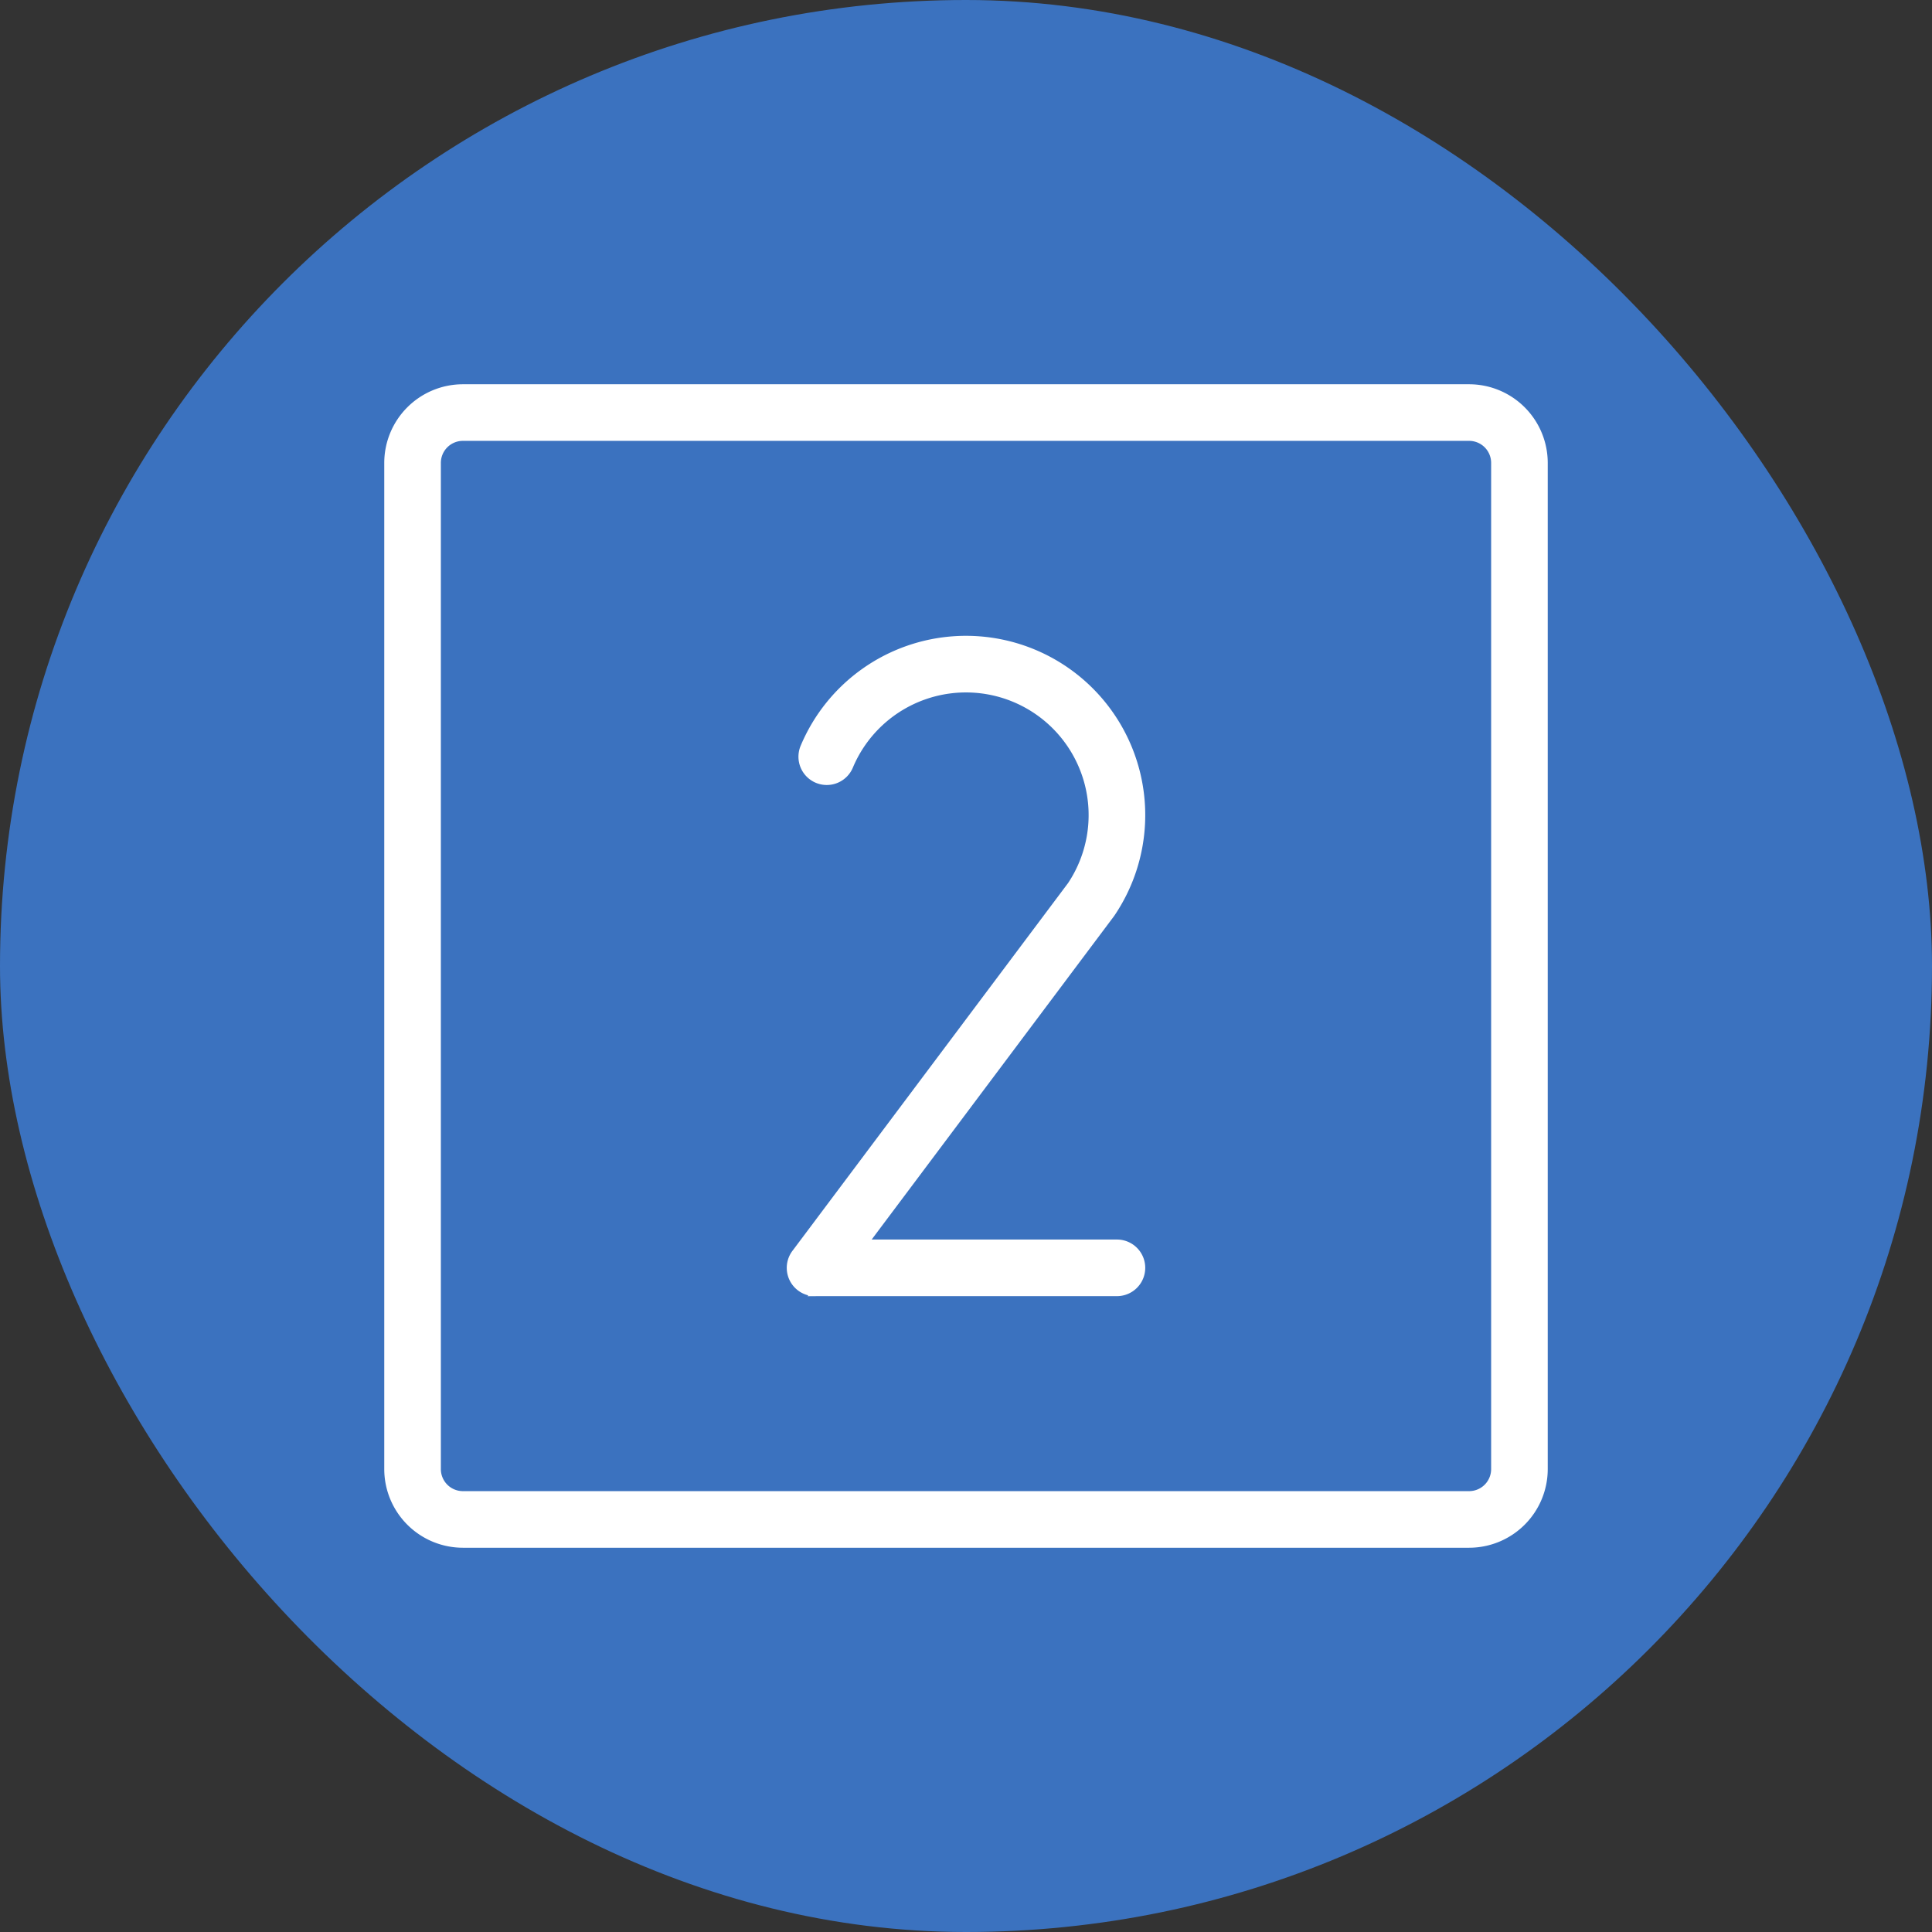 <svg xmlns="http://www.w3.org/2000/svg" fill="#ffffff" width="800px" height="800px" viewBox="-25.6 -25.6 307.20 307.20" id="Flat" stroke="#ffffff"><rect x="-25.6" y="-25.6" width="307.20" height="307.20" fill="#333333" stroke="none"/><g id="SVGRepo_bgCarrier" stroke-width="0"><rect x="-25.6" y="-25.6" width="307.20" height="307.20" rx="153.6" fill="#3b72bf"></rect></g><g id="SVGRepo_tracerCarrier" stroke-linecap="round" stroke-linejoin="round"></g><g id="SVGRepo_iconCarrier"><path d="M208,36H48A12.013,12.013,0,0,0,36,48V208a12.013,12.013,0,0,0,12,12H208a12.013,12.013,0,0,0,12-12V48A12.013,12.013,0,0,0,208,36Zm4,172a4.004,4.004,0,0,1-4,4H48a4.004,4.004,0,0,1-4-4V48a4.004,4.004,0,0,1,4-4H208a4.004,4.004,0,0,1,4,4Zm-60.897-88.183L112.001,171.994H152a4,4,0,0,1,0,8H104.221c-.073.004-.147.006-.222.006a4.002,4.002,0,0,1-3.133-6.489l43.773-58.41a20.004,20.004,0,1,0-35.07-18.885,4,4,0,1,1-7.367-3.116,28.004,28.004,0,1,1,49.014,26.558C151.18,119.712,151.142,119.765,151.103,119.817Z"></path></g></svg>